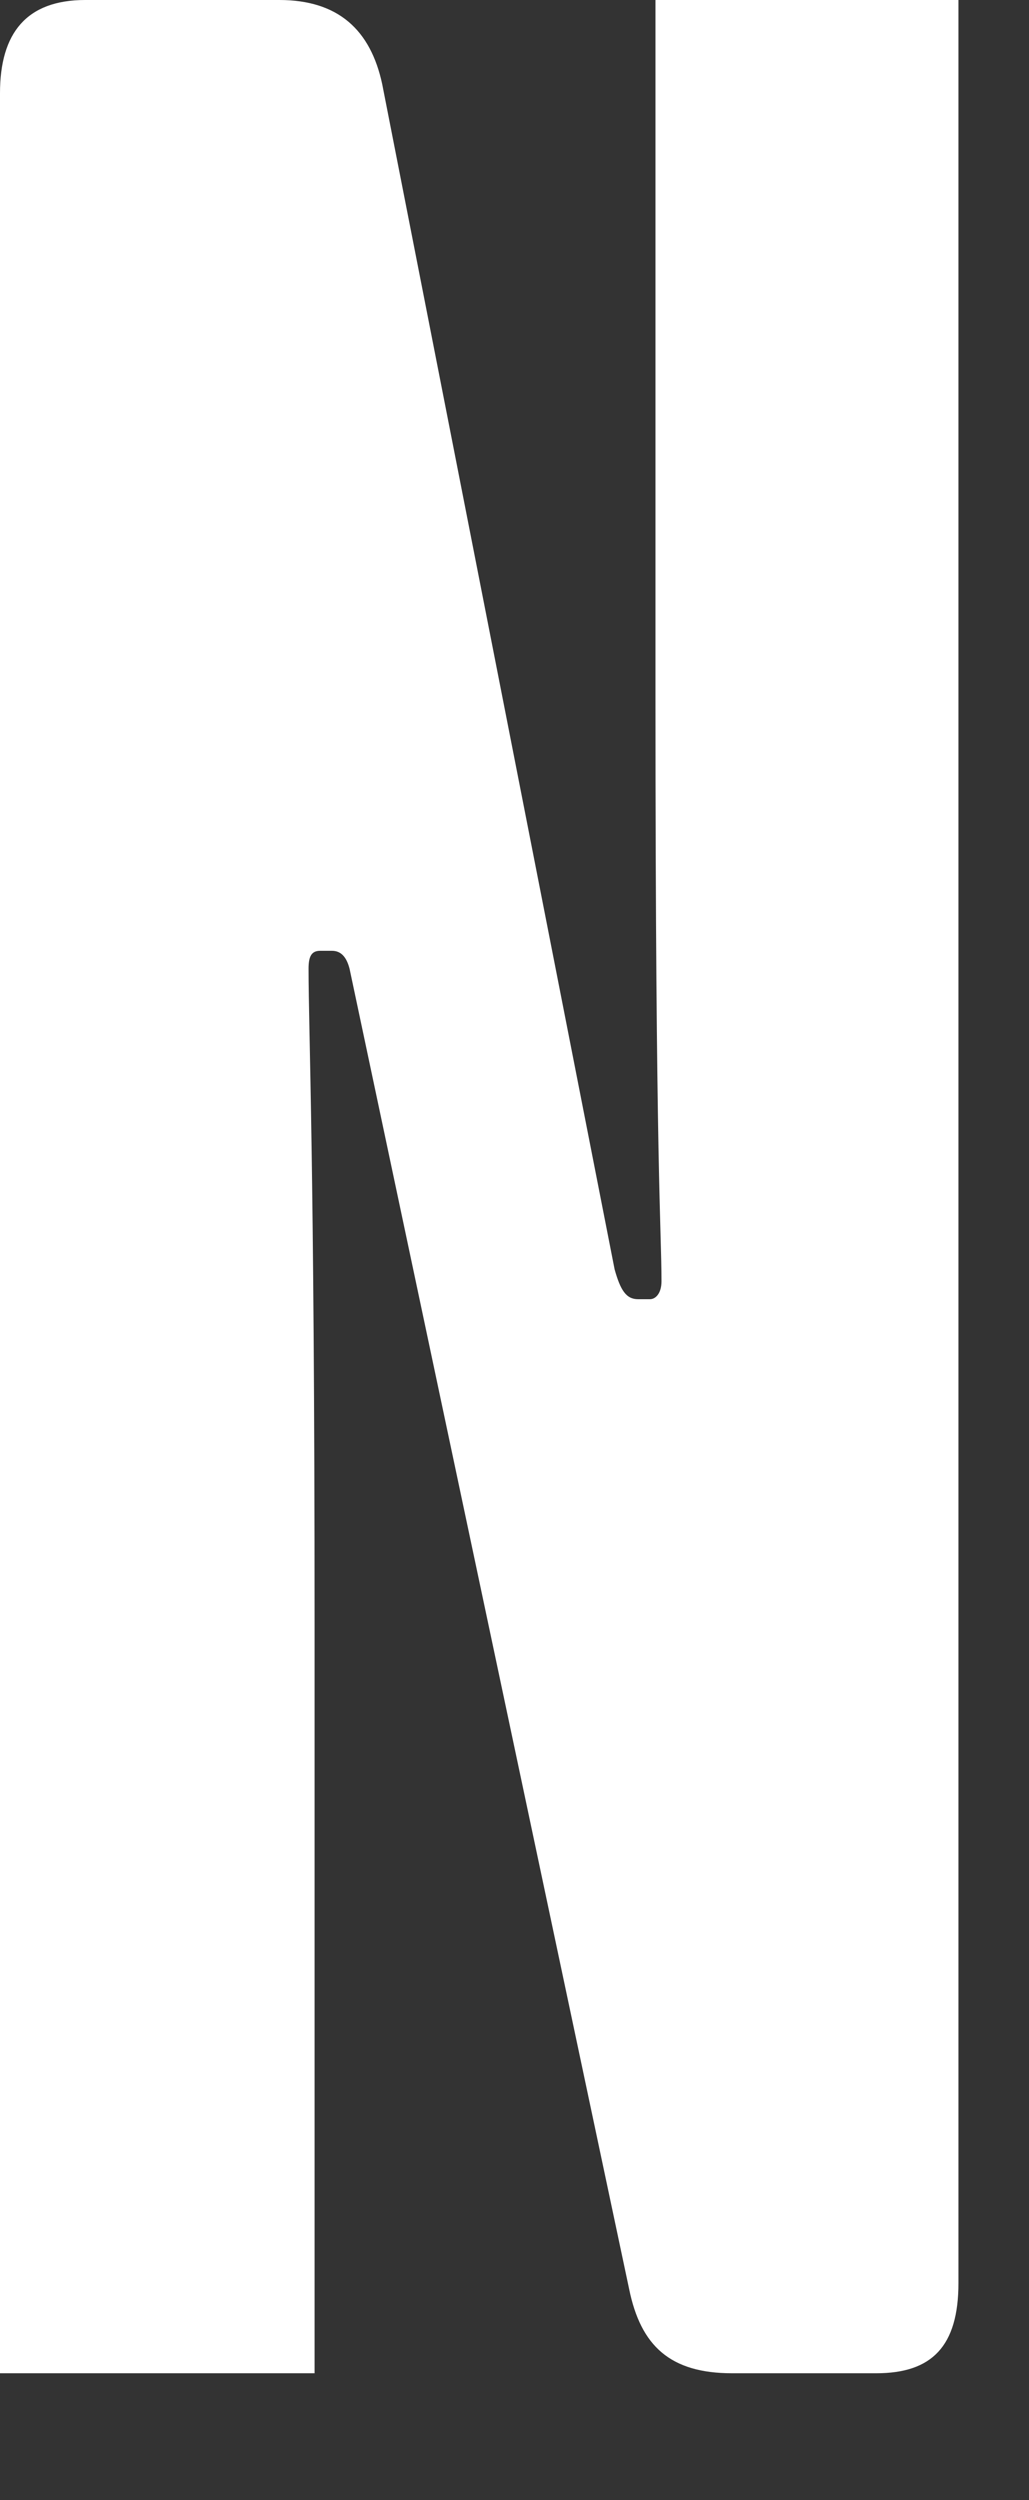 <?xml version="1.0" encoding="utf-8"?>
<svg xmlns="http://www.w3.org/2000/svg" fill="none" height="100%" overflow="visible" preserveAspectRatio="none" style="display: block;" viewBox="0 0 7 17" width="100%">
<rect x="0" y="0" width="7" height="17" fill="#333333" stroke="none"/>
<path d="M6.52 15.524C6.52 15.954 6.339 16.137 5.961 16.137H4.98C4.559 16.137 4.359 15.951 4.28 15.565L2.378 6.587C2.357 6.506 2.319 6.465 2.258 6.465H2.178C2.117 6.465 2.099 6.506 2.099 6.587C2.099 7.018 2.14 7.877 2.14 11.045V16.137H0V0.634C0 0.224 0.181 0 0.58 0H1.9C2.301 0 2.521 0.204 2.6 0.572L4.181 8.631C4.221 8.774 4.26 8.834 4.341 8.834H4.421C4.461 8.834 4.5 8.793 4.5 8.712C4.5 8.365 4.459 7.955 4.459 4.724V0H6.52V15.524Z" fill="white" id="Vector"/>
</svg>